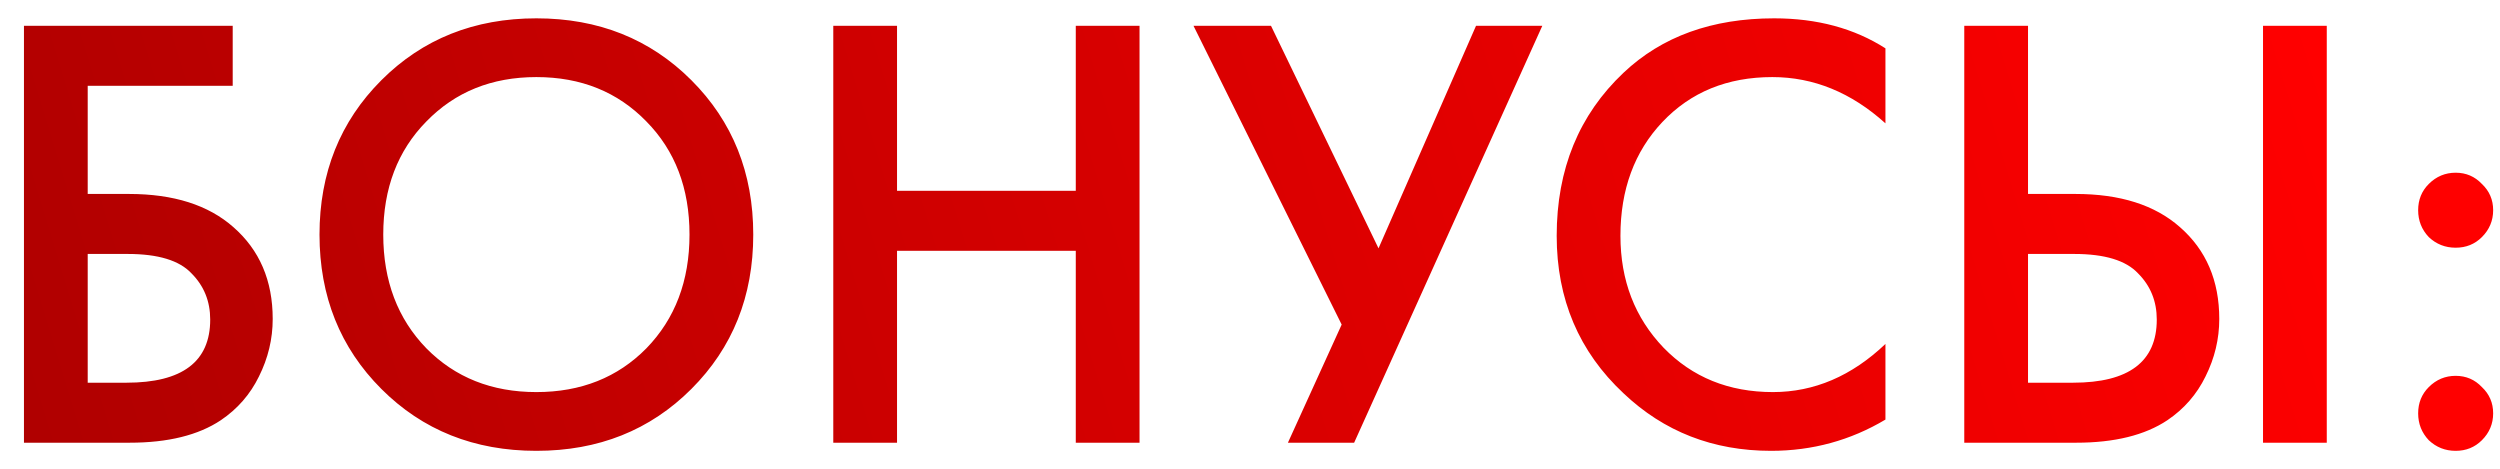 <?xml version="1.0" encoding="UTF-8"?> <svg xmlns="http://www.w3.org/2000/svg" width="96" height="18" viewBox="0 0 96 18" fill="none"> <path d="M0.92 17V0.992H8.936V3.296H3.368V7.448H4.952C6.664 7.448 8 7.872 8.96 8.72C9.968 9.6 10.472 10.776 10.472 12.248C10.472 13.016 10.296 13.752 9.944 14.456C9.608 15.144 9.12 15.704 8.48 16.136C7.616 16.712 6.448 17 4.976 17H0.92ZM3.368 9.752V14.696H4.856C7 14.696 8.072 13.888 8.072 12.272C8.072 11.568 7.832 10.976 7.352 10.496C6.888 10 6.072 9.752 4.904 9.752H3.368ZM14.645 3.08C16.229 1.496 18.213 0.704 20.597 0.704C22.981 0.704 24.965 1.496 26.549 3.08C28.133 4.664 28.925 6.64 28.925 9.008C28.925 11.376 28.133 13.352 26.549 14.936C24.965 16.52 22.981 17.312 20.597 17.312C18.213 17.312 16.229 16.52 14.645 14.936C13.061 13.352 12.269 11.376 12.269 9.008C12.269 6.64 13.061 4.664 14.645 3.08ZM16.373 13.376C17.477 14.496 18.885 15.056 20.597 15.056C22.309 15.056 23.717 14.496 24.821 13.376C25.925 12.24 26.477 10.784 26.477 9.008C26.477 7.232 25.925 5.784 24.821 4.664C23.717 3.528 22.309 2.96 20.597 2.96C18.885 2.96 17.477 3.528 16.373 4.664C15.269 5.784 14.717 7.232 14.717 9.008C14.717 10.784 15.269 12.24 16.373 13.376ZM34.446 0.992V7.328H41.31V0.992H43.758V17H41.31V9.632H34.446V17H31.998V0.992H34.446ZM45.831 0.992H48.807L52.935 9.536L56.679 0.992H59.224L51.999 17H49.456L51.52 12.464L45.831 0.992ZM72.401 1.856V4.736C71.089 3.552 69.641 2.96 68.057 2.96C66.329 2.96 64.921 3.536 63.833 4.688C62.761 5.824 62.225 7.28 62.225 9.056C62.225 10.768 62.777 12.2 63.881 13.352C64.985 14.488 66.385 15.056 68.081 15.056C69.665 15.056 71.105 14.44 72.401 13.208V16.112C71.057 16.912 69.593 17.312 68.009 17.312C65.785 17.312 63.897 16.576 62.345 15.104C60.633 13.504 59.777 11.488 59.777 9.056C59.777 6.496 60.633 4.408 62.345 2.792C63.817 1.4 65.745 0.704 68.129 0.704C69.777 0.704 71.201 1.088 72.401 1.856ZM75.428 17V0.992H77.876V7.448H79.7C81.412 7.448 82.748 7.872 83.708 8.72C84.716 9.6 85.22 10.776 85.22 12.248C85.22 13.016 85.044 13.752 84.692 14.456C84.356 15.144 83.868 15.704 83.228 16.136C82.364 16.712 81.196 17 79.724 17H75.428ZM77.876 9.752V14.696H79.604C81.748 14.696 82.82 13.888 82.82 12.272C82.82 11.568 82.58 10.976 82.1 10.496C81.636 10 80.82 9.752 79.652 9.752H77.876ZM86.9 0.992H89.348V17H86.9V0.992ZM93.265 9.104C92.993 8.816 92.857 8.472 92.857 8.072C92.857 7.672 92.993 7.336 93.265 7.064C93.553 6.776 93.897 6.632 94.297 6.632C94.697 6.632 95.033 6.776 95.305 7.064C95.593 7.336 95.737 7.672 95.737 8.072C95.737 8.472 95.593 8.816 95.305 9.104C95.033 9.376 94.697 9.512 94.297 9.512C93.897 9.512 93.553 9.376 93.265 9.104ZM93.265 16.904C92.993 16.616 92.857 16.272 92.857 15.872C92.857 15.472 92.993 15.136 93.265 14.864C93.553 14.576 93.897 14.432 94.297 14.432C94.697 14.432 95.033 14.576 95.305 14.864C95.593 15.136 95.737 15.472 95.737 15.872C95.737 16.272 95.593 16.616 95.305 16.904C95.033 17.176 94.697 17.312 94.297 17.312C93.897 17.312 93.553 17.176 93.265 16.904Z" fill="url(#paint0_linear)"></path> <defs> <linearGradient id="paint0_linear" x1="6.958" y1="61.755" x2="98.791" y2="33.714" gradientUnits="userSpaceOnUse"> <stop stop-color="#A90000"></stop> <stop offset="1" stop-color="#FF0000"></stop> </linearGradient> </defs> </svg> 